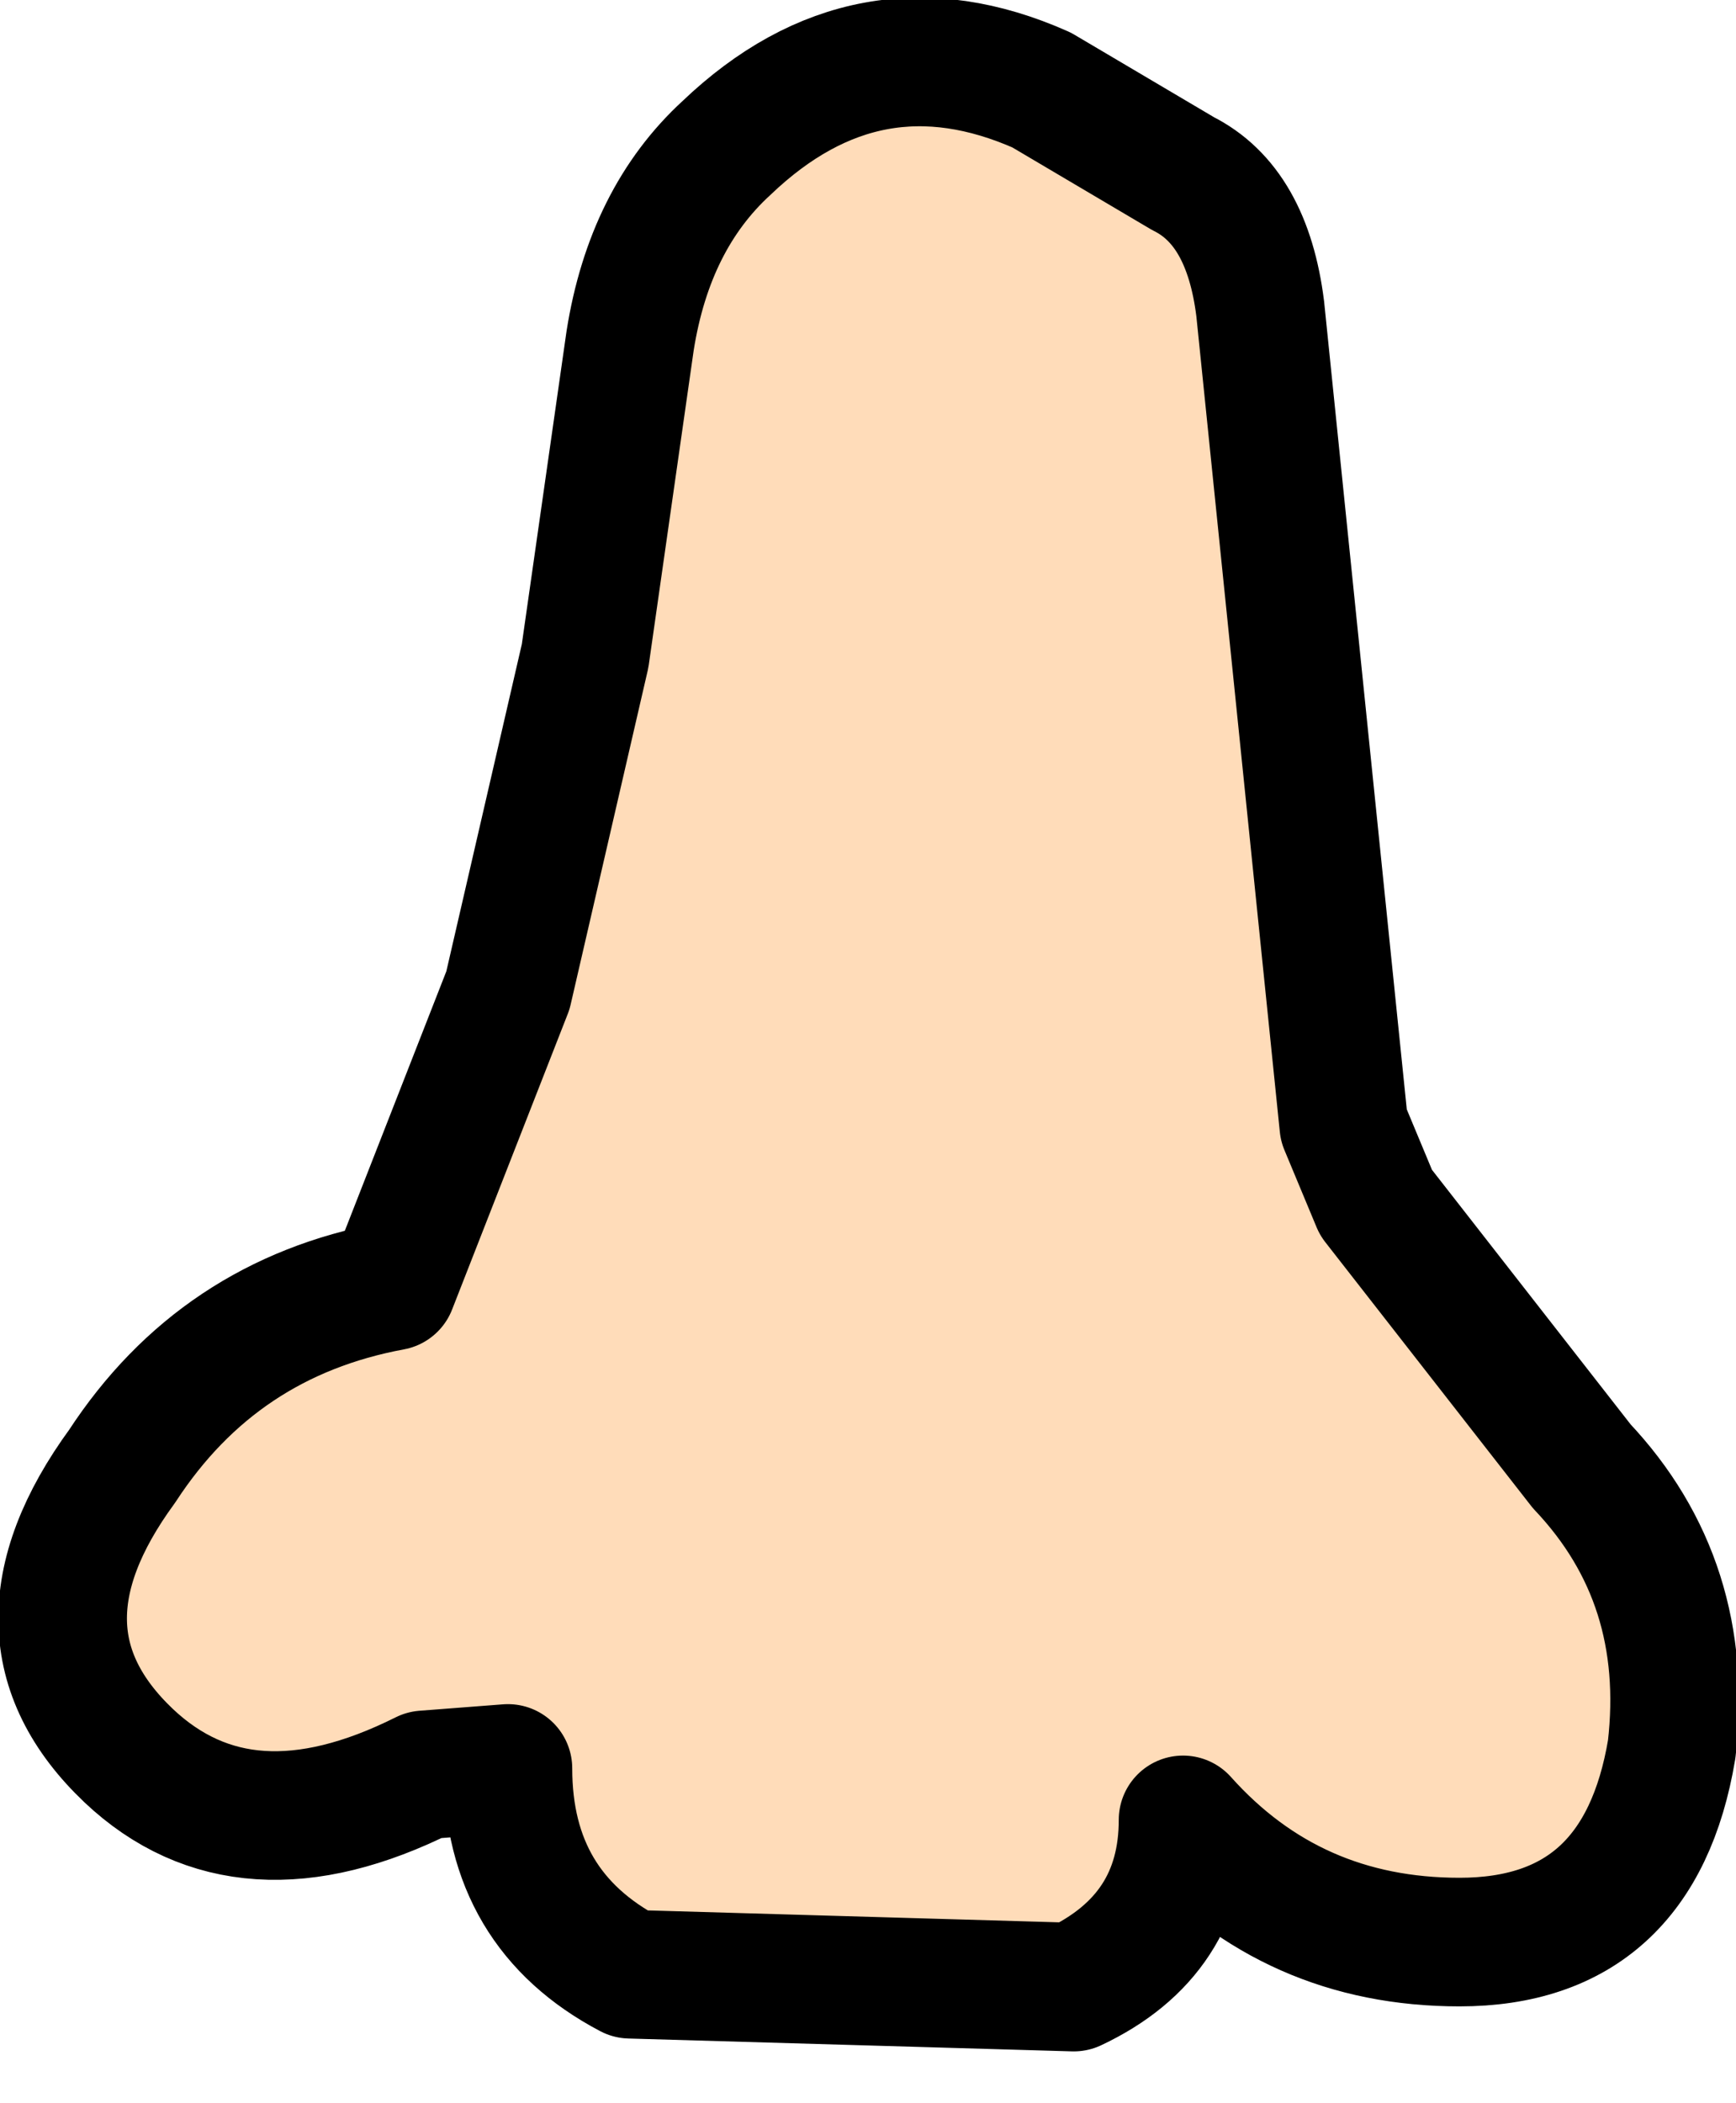 <?xml version="1.0" encoding="UTF-8" standalone="no"?>
<svg xmlns:xlink="http://www.w3.org/1999/xlink" height="16.35px" width="13.5px" xmlns="http://www.w3.org/2000/svg">
  <g transform="matrix(1.0, 0.0, 0.0, 1.0, 6.75, 8.15)">
    <path d="M3.05 -5.75 L3.7 0.6 3.95 1.2 5.55 3.25 Q6.4 4.15 6.25 5.45 6.0 6.95 4.6 6.95 3.3 6.95 2.45 6.0 2.45 6.9 1.6 7.3 L-1.85 7.2 Q-2.8 6.7 -2.8 5.6 L-3.45 5.65 Q-4.85 6.35 -5.75 5.5 -6.75 4.55 -5.8 3.25 -5.05 2.1 -3.7 1.85 L-2.8 -0.45 -2.2 -3.05 -1.85 -5.5 Q-1.7 -6.45 -1.1 -7.0 0.0 -8.05 1.35 -7.45 L2.45 -6.8 Q2.95 -6.55 3.05 -5.75" fill="#ffdcb9" fill-rule="evenodd" stroke="none"/>
    <path d="M3.05 -5.75 L3.7 0.6 3.95 1.2 5.55 3.25 Q6.4 4.15 6.25 5.45 6.0 6.95 4.6 6.95 3.3 6.95 2.45 6.0 2.45 6.9 1.6 7.3 L-1.85 7.2 Q-2.8 6.7 -2.8 5.6 L-3.45 5.65 Q-4.85 6.35 -5.75 5.5 -6.75 4.55 -5.8 3.25 -5.05 2.1 -3.7 1.85 L-2.8 -0.45 -2.2 -3.05 -1.85 -5.5 Q-1.7 -6.45 -1.1 -7.0 0.0 -8.05 1.35 -7.45 L2.45 -6.8 Q2.95 -6.55 3.05 -5.75 Z" fill="none" stroke="#000000" stroke-linecap="round" stroke-linejoin="round" stroke-width="1.0"/>
  </g>
</svg>
